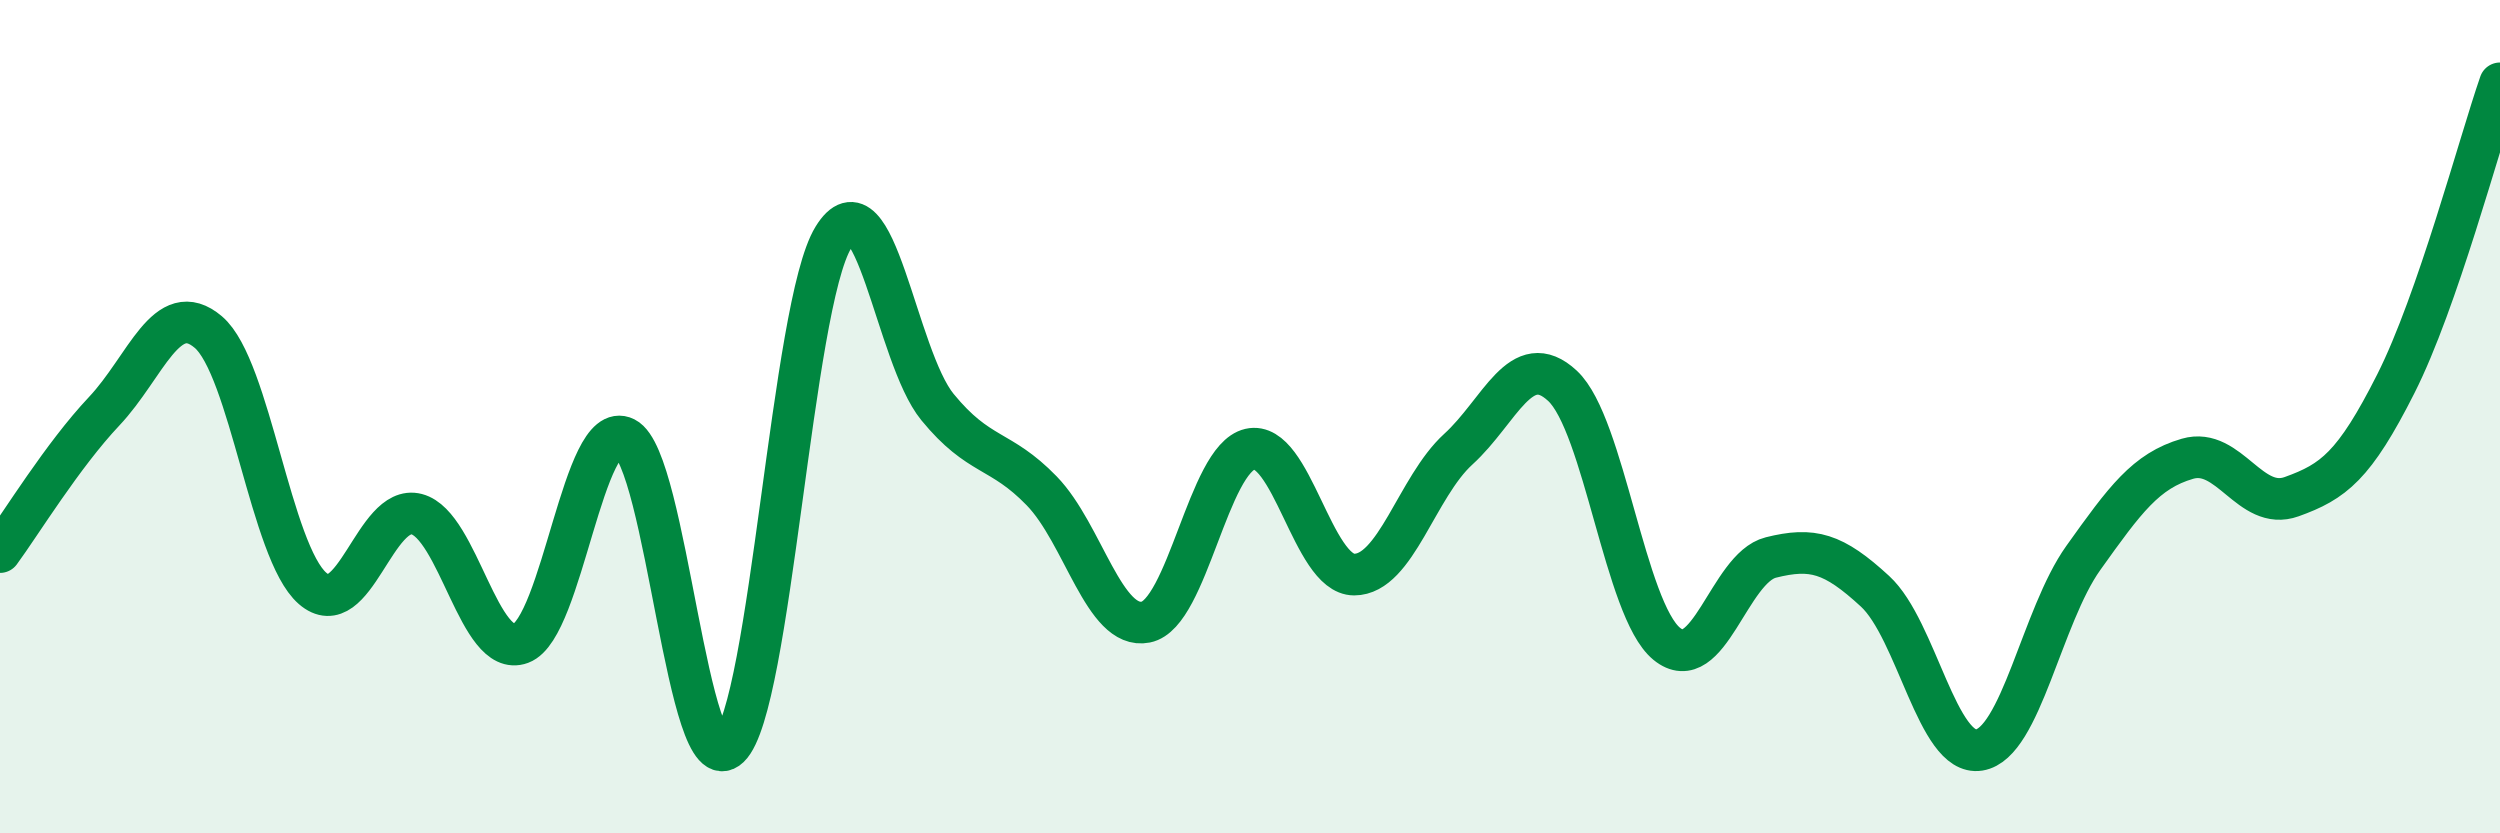 
    <svg width="60" height="20" viewBox="0 0 60 20" xmlns="http://www.w3.org/2000/svg">
      <path
        d="M 0,13.25 C 0.5,12.57 1.5,10.93 2.5,9.87 C 3.5,8.81 4,7.12 5,7.97 C 6,8.82 6.5,13.25 7.5,14.12 C 8.5,14.99 9,12.08 10,12.34 C 11,12.6 11.5,15.81 12.5,15.44 C 13.5,15.07 14,10.01 15,10.51 C 16,11.01 16.5,18.89 17.5,17.93 C 18.5,16.97 19,7.33 20,5.7 C 21,4.07 21.5,8.55 22.5,9.77 C 23.5,10.99 24,10.75 25,11.78 C 26,12.81 26.5,15.13 27.5,14.93 C 28.5,14.73 29,11.01 30,10.78 C 31,10.55 31.5,13.79 32.5,13.79 C 33.5,13.79 34,11.69 35,10.78 C 36,9.87 36.5,8.33 37.5,9.26 C 38.5,10.19 39,14.63 40,15.45 C 41,16.27 41.5,13.63 42.5,13.38 C 43.5,13.13 44,13.27 45,14.19 C 46,15.11 46.5,18.16 47.5,18 C 48.5,17.84 49,14.79 50,13.39 C 51,11.99 51.5,11.3 52.5,11.01 C 53.5,10.72 54,12.28 55,11.92 C 56,11.56 56.5,11.19 57.5,9.21 C 58.5,7.23 59.5,3.44 60,2L60 20L0 20Z"
        fill="#008740"
        opacity="0.1"
        stroke-linecap="round"
        stroke-linejoin="round"
      />
      <path
        d="M 0,13.25 C 0.5,12.57 1.5,10.93 2.5,9.87 C 3.5,8.81 4,7.12 5,7.97 C 6,8.82 6.5,13.25 7.5,14.12 C 8.5,14.99 9,12.08 10,12.34 C 11,12.6 11.5,15.81 12.5,15.44 C 13.5,15.07 14,10.01 15,10.51 C 16,11.01 16.5,18.89 17.5,17.93 C 18.5,16.97 19,7.33 20,5.7 C 21,4.07 21.5,8.55 22.5,9.77 C 23.5,10.99 24,10.75 25,11.78 C 26,12.81 26.5,15.13 27.5,14.93 C 28.5,14.73 29,11.01 30,10.78 C 31,10.55 31.5,13.79 32.5,13.79 C 33.5,13.79 34,11.69 35,10.78 C 36,9.87 36.5,8.33 37.5,9.26 C 38.5,10.19 39,14.63 40,15.45 C 41,16.27 41.5,13.63 42.5,13.38 C 43.5,13.13 44,13.27 45,14.19 C 46,15.11 46.5,18.16 47.5,18 C 48.5,17.84 49,14.79 50,13.39 C 51,11.99 51.5,11.3 52.5,11.01 C 53.5,10.72 54,12.28 55,11.92 C 56,11.56 56.5,11.19 57.5,9.21 C 58.5,7.23 59.5,3.44 60,2"
        stroke="#008740"
        stroke-width="1"
        fill="none"
        stroke-linecap="round"
        stroke-linejoin="round"
      />
    </svg>
  